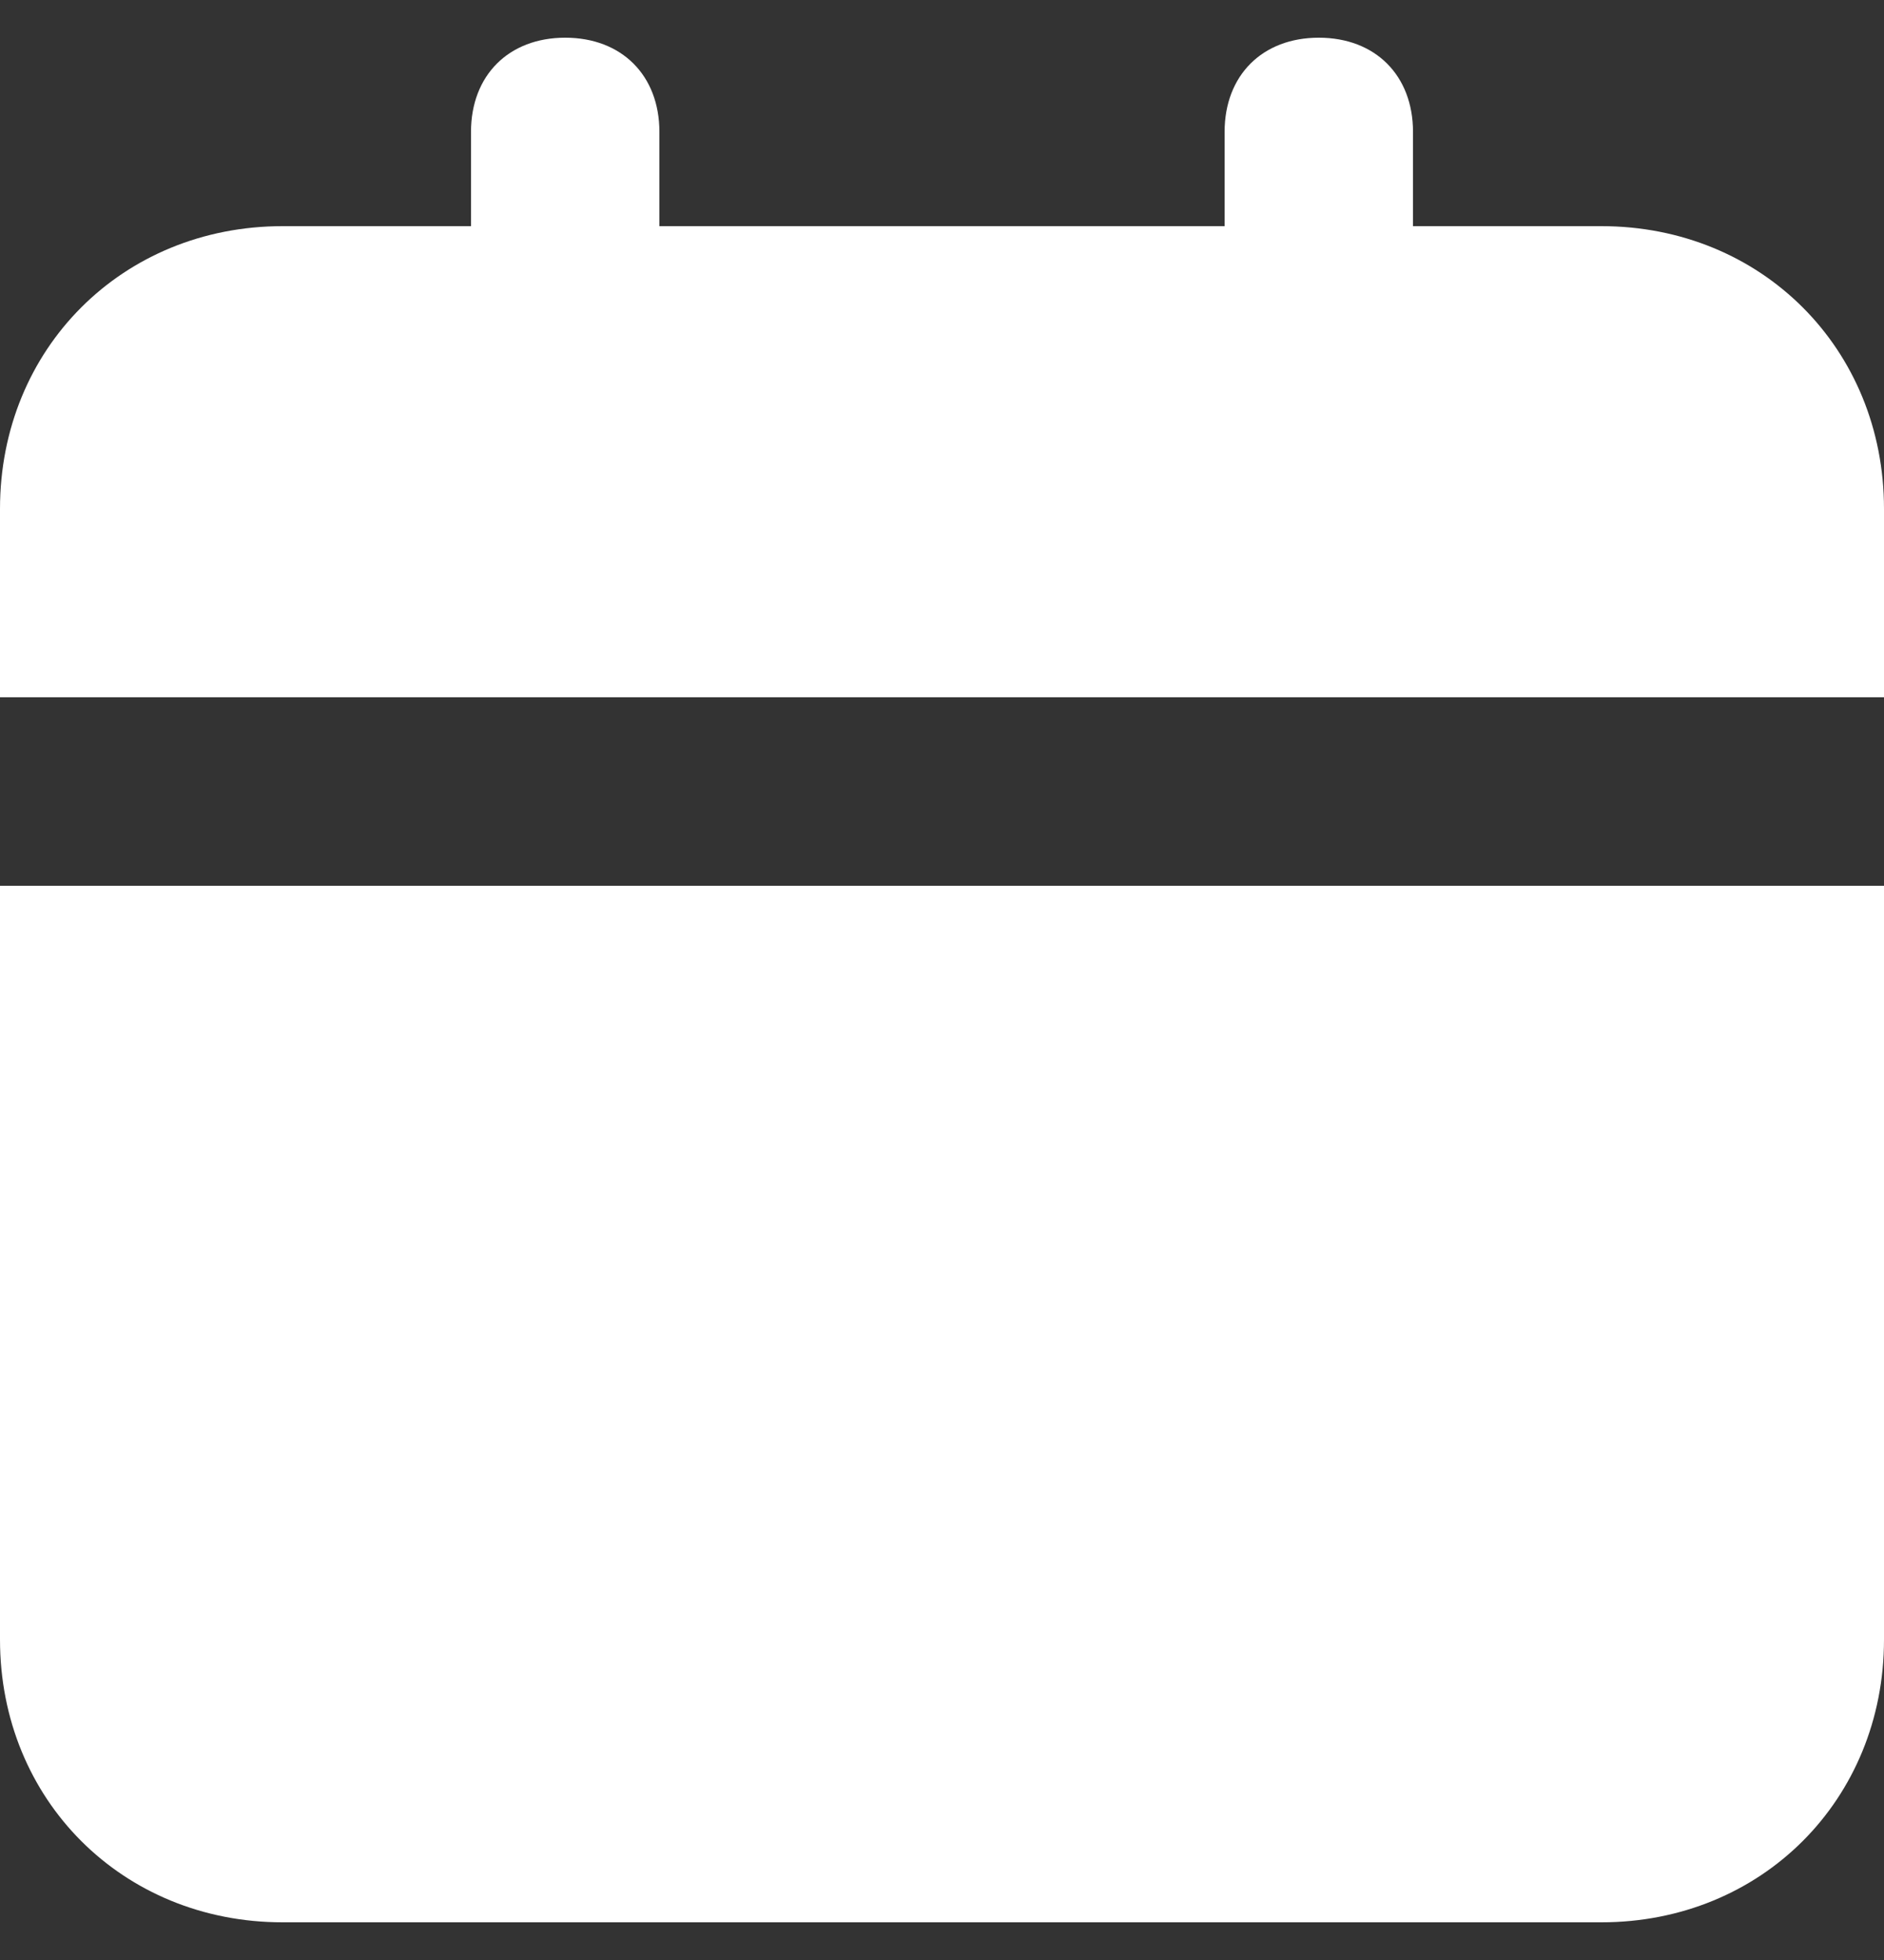 <svg width="25" height="26" viewBox="0 0 25 26" fill="none" xmlns="http://www.w3.org/2000/svg">
  <rect x="0" y="0" width="25" height="26" fill="#333333" stroke="none"/>
  <path d="M0 21.75C0 23.875 1.625 25.5 3.75 25.5H21.25C23.375 25.5 25 23.875 25 21.75V11.75H0V21.75ZM21.25 3H18.75V1.75C18.75 1 18.25 0.5 17.5 0.5C16.75 0.5 16.25 1 16.25 1.75V3H8.75V1.75C8.75 1 8.25 0.5 7.5 0.5C6.75 0.5 6.25 1 6.25 1.75V3H3.75C1.625 3 0 4.625 0 6.75V9.25H25V6.75C25 4.625 23.375 3 21.25 3Z" fill="white"/>
</svg>